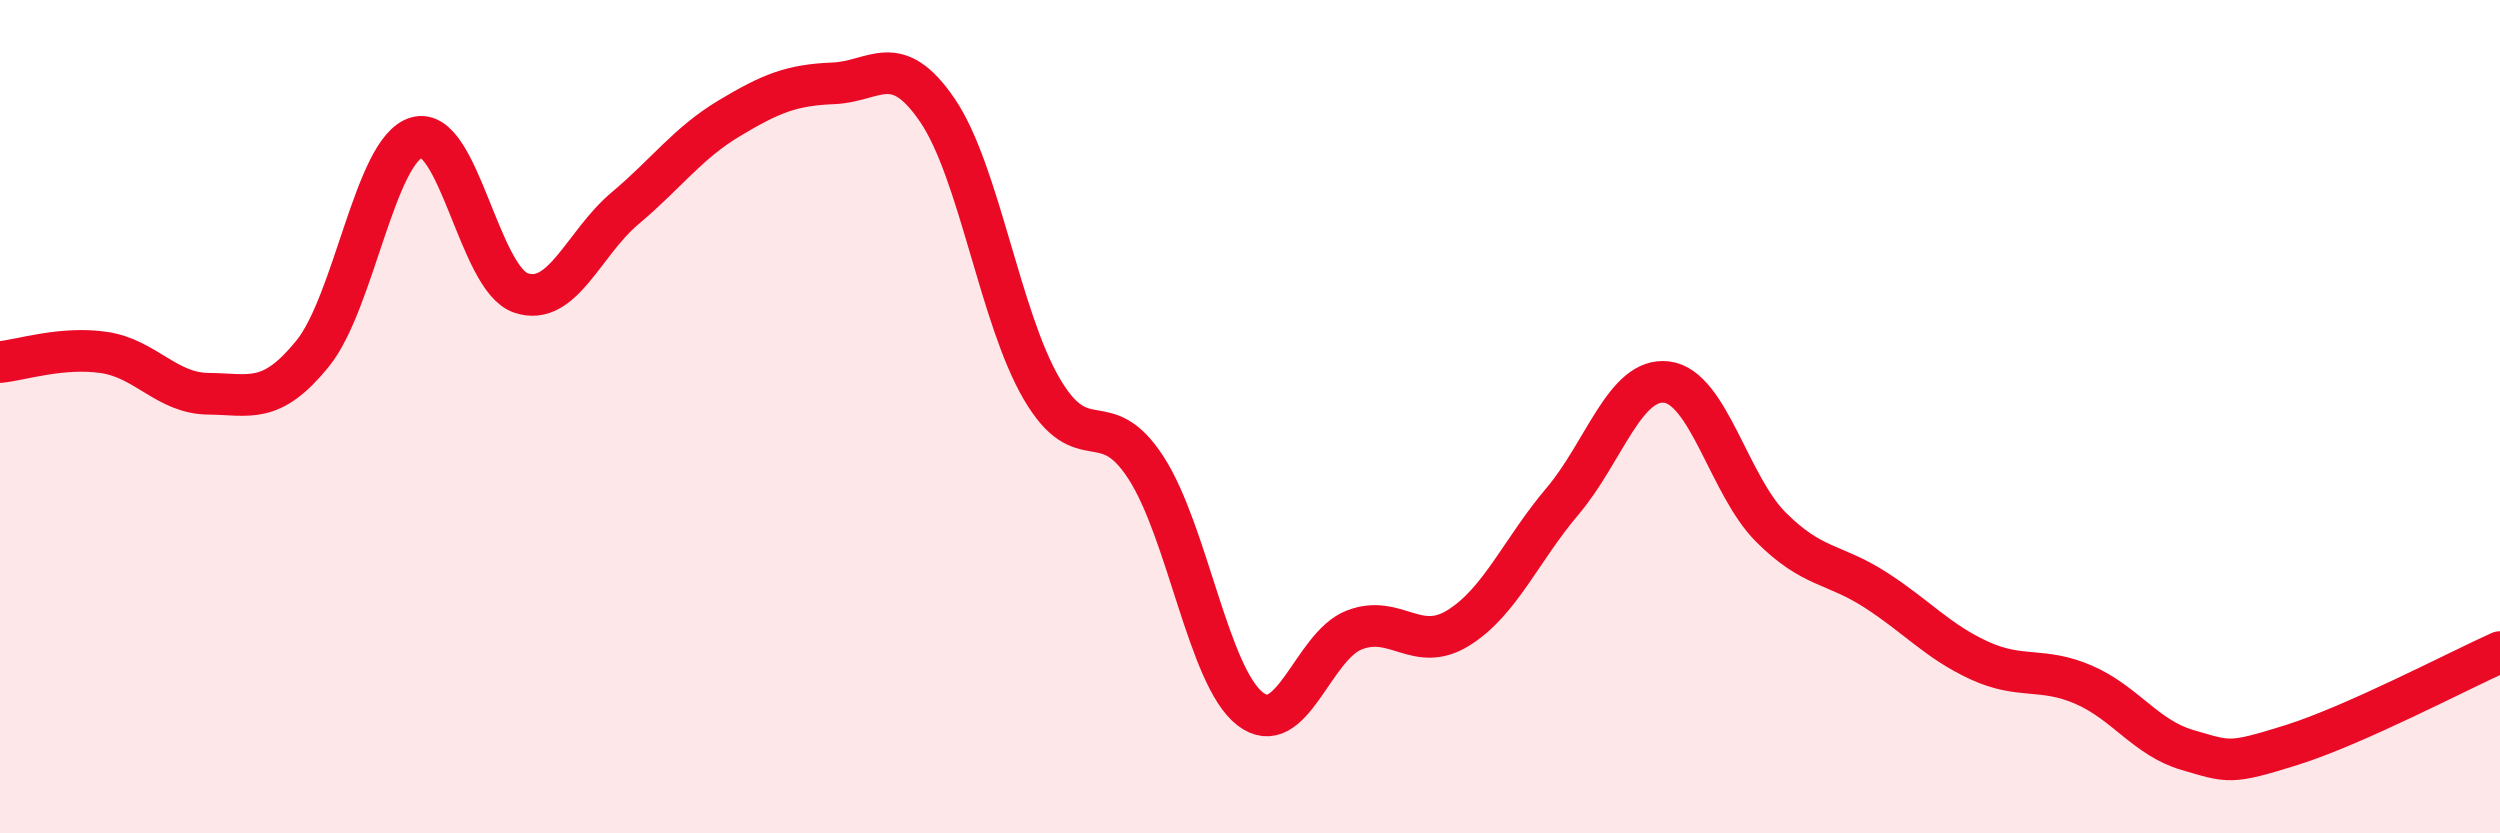 
    <svg width="60" height="20" viewBox="0 0 60 20" xmlns="http://www.w3.org/2000/svg">
      <path
        d="M 0,8.69 C 0.5,8.64 1.5,8.31 2.5,8.46 C 3.5,8.61 4,9.44 5,9.45 C 6,9.46 6.5,9.72 7.5,8.49 C 8.5,7.26 9,3.59 10,3.3 C 11,3.01 11.5,6.69 12.5,7.03 C 13.5,7.37 14,5.84 15,5 C 16,4.16 16.5,3.44 17.5,2.84 C 18.5,2.24 19,2.04 20,2 C 21,1.96 21.5,1.18 22.5,2.65 C 23.5,4.12 24,7.62 25,9.33 C 26,11.04 26.5,9.68 27.5,11.22 C 28.5,12.76 29,16.23 30,17.01 C 31,17.79 31.5,15.51 32.5,15.12 C 33.5,14.73 34,15.69 35,15.07 C 36,14.45 36.5,13.21 37.5,12.03 C 38.5,10.85 39,9.05 40,9.17 C 41,9.29 41.5,11.65 42.5,12.65 C 43.5,13.65 44,13.51 45,14.15 C 46,14.79 46.5,15.39 47.5,15.85 C 48.5,16.31 49,16 50,16.43 C 51,16.86 51.5,17.71 52.5,18 C 53.5,18.29 53.5,18.35 55,17.88 C 56.5,17.41 59,16.1 60,15.65L60 20L0 20Z"
        fill="#EB0A25"
        opacity="0.1"
        stroke-linecap="round"
        stroke-linejoin="round"
      />
      <path
        d="M 0,8.69 C 0.5,8.64 1.5,8.31 2.5,8.46 C 3.5,8.61 4,9.44 5,9.45 C 6,9.46 6.5,9.72 7.5,8.49 C 8.5,7.26 9,3.59 10,3.3 C 11,3.01 11.5,6.69 12.5,7.03 C 13.5,7.37 14,5.84 15,5 C 16,4.16 16.5,3.44 17.5,2.84 C 18.5,2.24 19,2.04 20,2 C 21,1.96 21.5,1.18 22.5,2.65 C 23.5,4.12 24,7.62 25,9.33 C 26,11.04 26.5,9.68 27.5,11.22 C 28.5,12.76 29,16.23 30,17.01 C 31,17.79 31.5,15.51 32.5,15.12 C 33.5,14.73 34,15.69 35,15.07 C 36,14.45 36.5,13.21 37.5,12.03 C 38.5,10.85 39,9.05 40,9.17 C 41,9.29 41.5,11.65 42.5,12.65 C 43.5,13.65 44,13.51 45,14.15 C 46,14.79 46.5,15.39 47.5,15.85 C 48.5,16.31 49,16 50,16.43 C 51,16.86 51.5,17.71 52.5,18 C 53.5,18.29 53.5,18.35 55,17.88 C 56.5,17.41 59,16.1 60,15.65"
        stroke="#EB0A25"
        stroke-width="1"
        fill="none"
        stroke-linecap="round"
        stroke-linejoin="round"
      />
    </svg>
  
